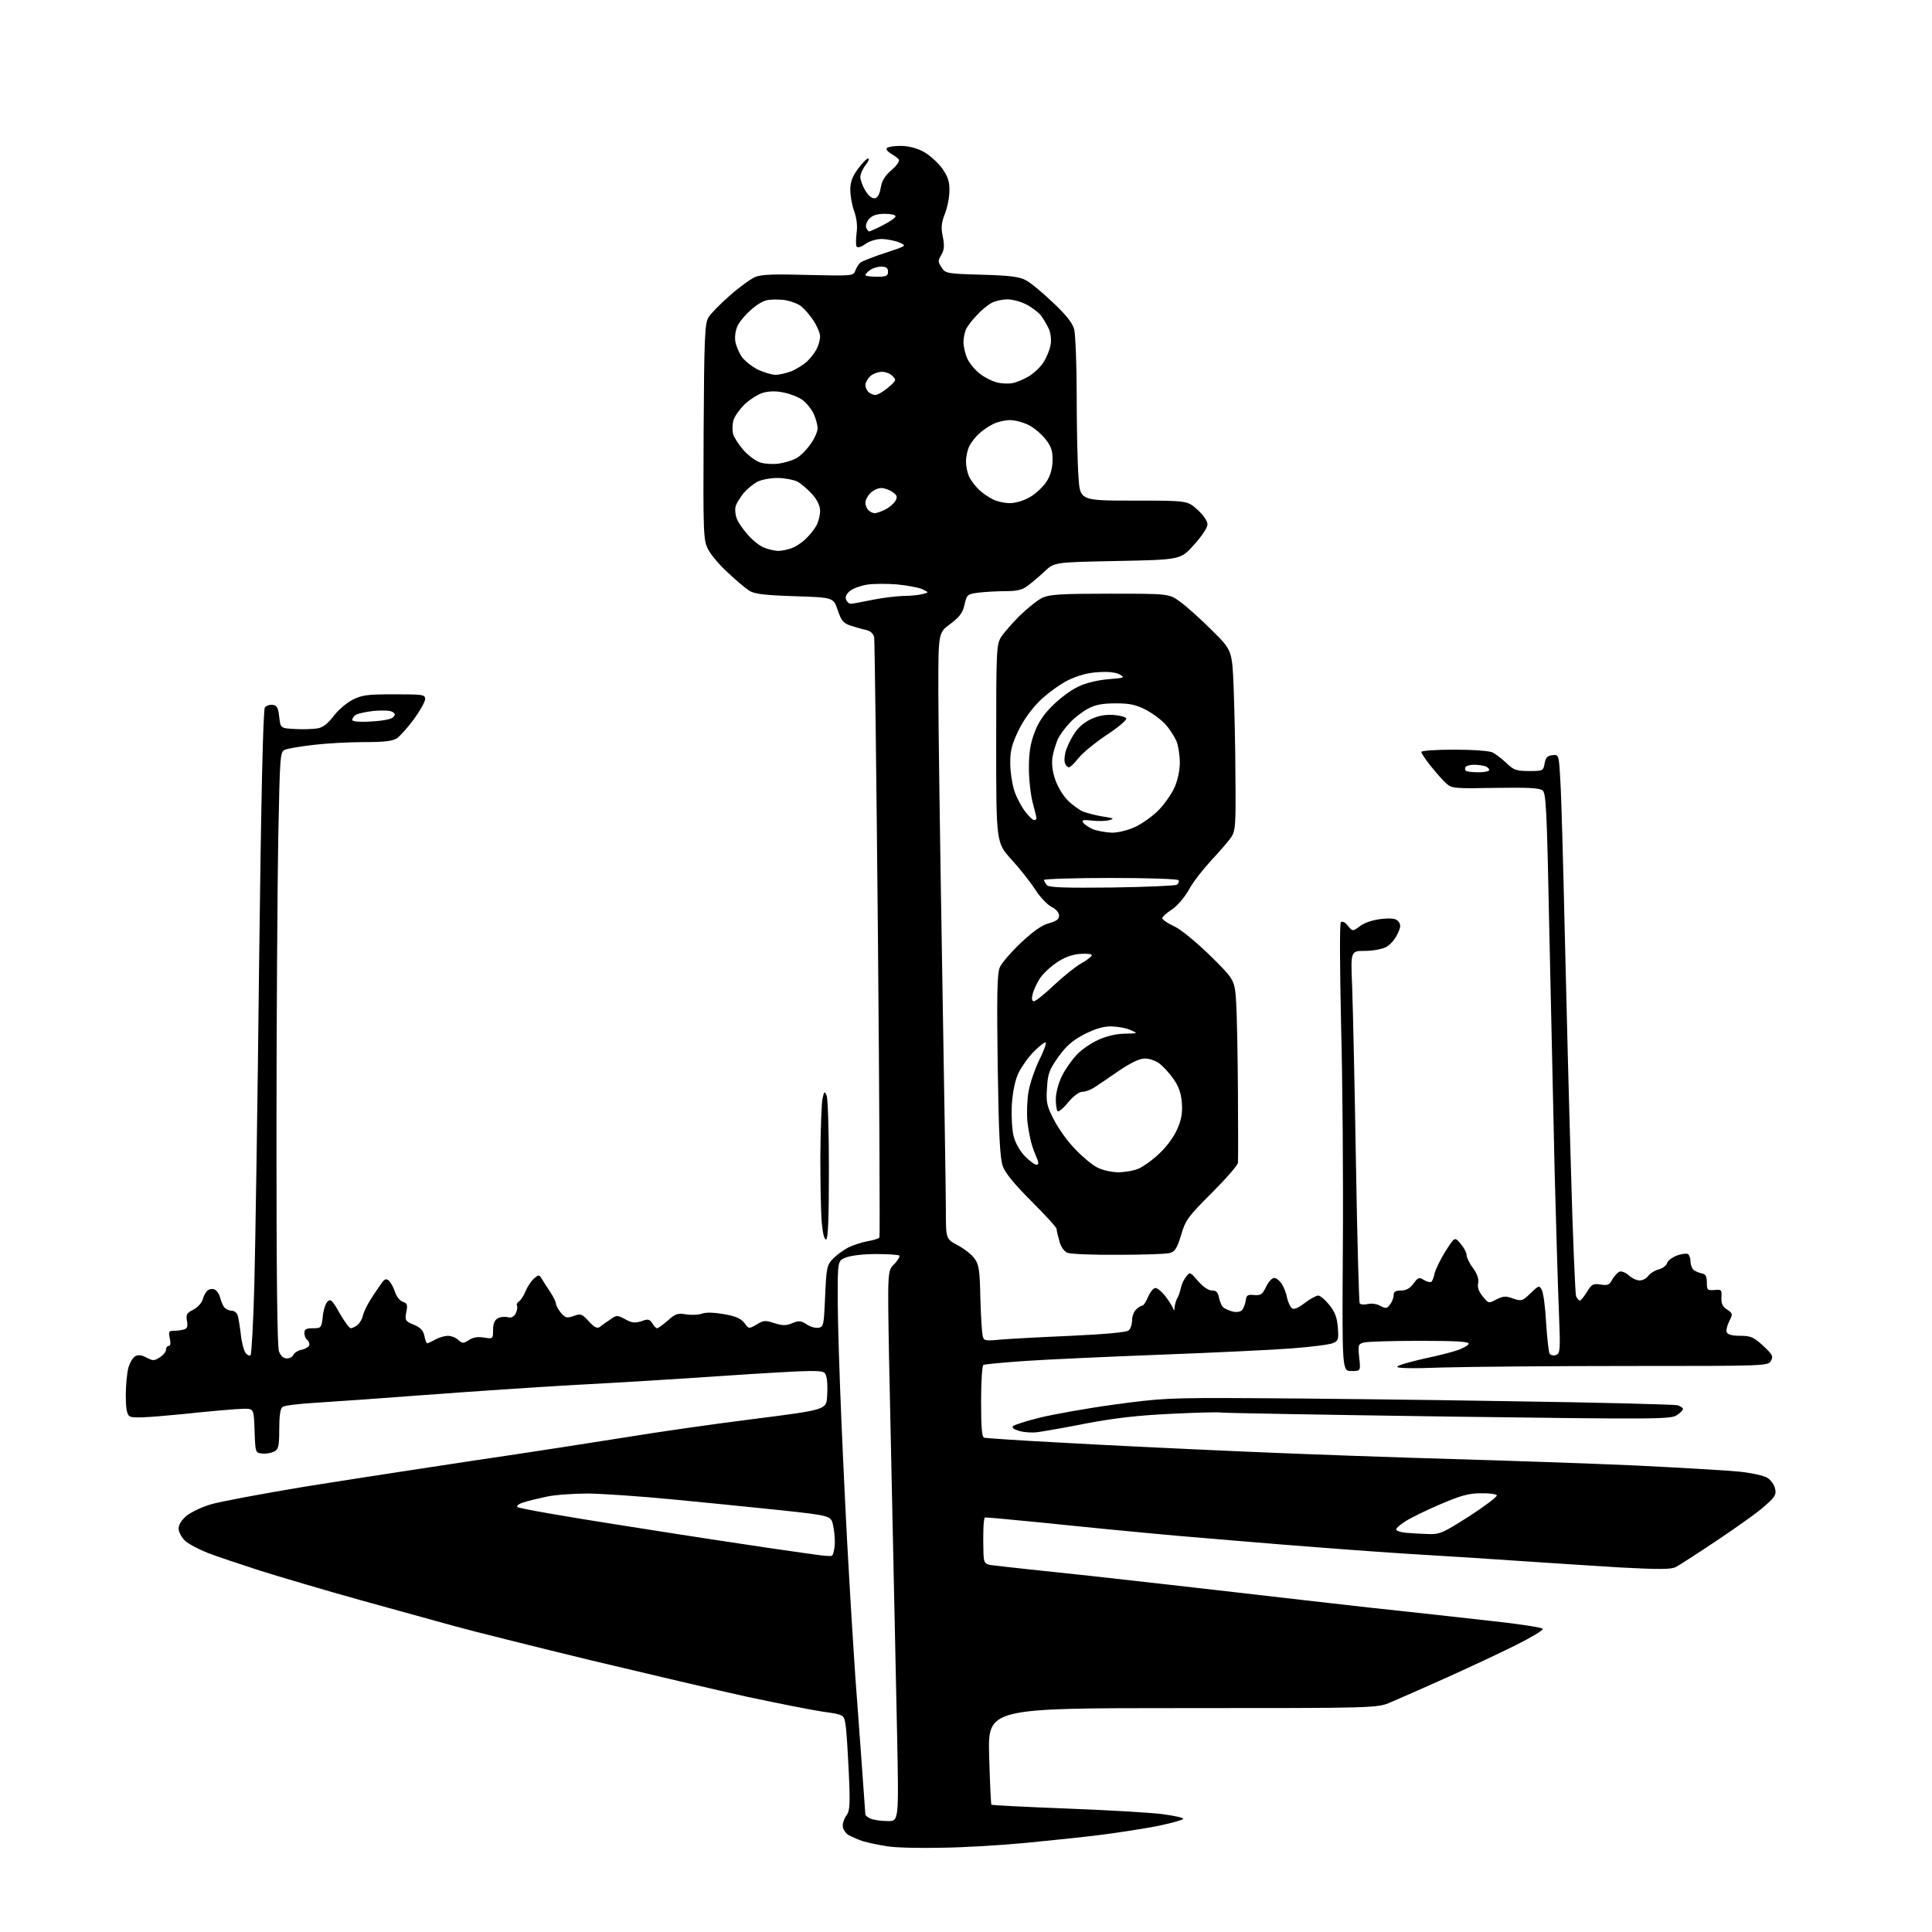 <?xml version="1.0" encoding="UTF-8" standalone="no"?>
<svg 
  version="1.1" 
  xmlns="http://www.w3.org/2000/svg" 
  xmlns:xlink="http://www.w3.org/1999/xlink" 
  xmlns:svg="http://www.w3.org/2000/svg"
  xmlns:rdf="http://www.w3.org/1999/02/22-rdf-syntax-ns#"
  xmlns:cc="http://creativecommons.org/ns#"
  xmlns:dc="http://purl.org/dc/elements/1.1/"
  viewBox="0 0 768 768"
  width="768"
  height="768"
>
<style>svg {background-color: white; }</style>"
<path stroke="none" fill="black" fill-rule="evenodd" d="M374.5,734.5C365.7,734.7 355.8,734.5 352.5,733.9C349.3,733.4 345.0,732.5 343.0,731.9C341.1,731.3 338.5,730.1 337.2,729.4C336.0,728.6 335.0,727.0 335.0,725.7C335.0,724.5 335.7,722.6 336.6,721.5C337.8,719.8 338.0,717.1 337.4,704.5C337.0,696.3 336.5,687.7 336.1,685.6C335.5,681.6 335.5,681.6 327.0,680.4C322.3,679.7 308.8,677.0 297.0,674.5C285.2,671.9 257.1,665.3 234.5,659.9C211.9,654.4 187.9,648.4 181.0,646.5C174.1,644.6 157.0,639.9 143.0,636.0C129.0,632.1 111.2,626.8 103.5,624.4C95.8,621.9 86.5,618.8 82.8,617.4C79.2,616.0 75.0,613.8 73.6,612.5C72.2,611.2 71.0,609.0 71.0,607.6C71.0,606.1 72.2,604.2 74.1,602.6C75.8,601.2 80.1,599.1 83.8,598.0C87.5,596.9 104.2,593.8 121.0,591.0C137.8,588.3 168.4,583.6 189.0,580.5C209.6,577.5 236.4,573.3 248.4,571.4C260.5,569.4 283.4,566.1 299.4,564.1C328.5,560.4 328.5,560.4 328.8,555.0C329.0,552.0 328.9,548.6 328.5,547.3C328.0,545.2 327.4,545.0 321.7,545.0C318.3,545.0 302.4,545.9 286.5,547.0C270.6,548.1 244.7,549.7 229.0,550.5C213.3,551.4 186.5,553.2 169.3,554.5C152.1,555.8 132.5,557.2 125.8,557.6C119.0,558.0 112.9,558.7 112.3,559.3C111.4,559.9 111.0,563.0 111.0,568.1C111.0,575.0 110.7,576.1 109.0,577.0C107.8,577.6 105.7,578.0 104.2,577.8C101.5,577.5 101.5,577.4 101.2,568.8C100.9,560.0 100.9,560.0 97.0,560.0C94.8,560.0 84.0,560.9 72.9,562.1C57.4,563.6 52.5,563.8 51.4,562.9C50.4,562.1 50.0,559.6 50.0,554.6C50.0,550.7 50.5,545.8 51.0,543.8C51.6,541.7 52.8,539.6 53.8,539.1C54.9,538.5 56.4,538.6 58.3,539.7C60.8,541.0 61.4,541.0 63.6,539.5C64.9,538.7 66.0,537.3 66.0,536.5C66.0,535.7 66.5,535.0 67.1,535.0C67.8,535.0 67.9,533.9 67.5,532.0C66.9,529.3 67.1,529.0 69.3,529.0C70.7,529.0 72.5,528.7 73.4,528.4C74.5,528.0 74.7,527.0 74.3,525.0C73.9,522.6 74.2,521.9 76.9,520.6C78.6,519.7 80.2,517.9 80.6,516.5C80.9,515.2 81.8,513.6 82.5,513.0C83.2,512.4 84.4,512.2 85.3,512.6C86.1,512.9 87.1,514.3 87.5,515.8C87.9,517.3 88.6,519.1 89.2,519.7C89.8,520.4 91.0,521.0 92.0,521.0C93.0,521.0 94.1,521.8 94.4,522.7C94.8,523.6 95.3,527.0 95.7,530.2C96.0,533.4 96.9,536.8 97.6,537.8C98.3,538.7 99.2,539.1 99.6,538.7C100.0,538.3 100.7,525.7 101.1,510.7C101.5,495.7 102.4,438.3 103.0,383.0C103.8,316.4 104.6,282.1 105.3,281.2C105.9,280.5 107.3,280.0 108.4,280.2C110.1,280.4 110.6,281.4 111.0,285.0C111.5,289.5 111.5,289.5 117.5,289.8C120.8,290.0 124.8,289.8 126.5,289.5C128.5,289.1 130.5,287.4 132.5,284.8C134.2,282.5 137.5,279.6 139.9,278.3C143.8,276.3 145.7,276.0 156.7,276.0C168.1,276.0 169.0,276.1 169.0,277.9C169.0,278.9 167.0,282.5 164.6,285.8C162.2,289.1 159.1,292.5 157.9,293.4C156.1,294.6 153.1,295.0 144.6,295.0C138.6,295.0 129.6,295.5 124.6,296.1C119.6,296.7 114.6,297.5 113.4,298.0C111.3,298.8 111.3,299.5 110.6,333.2C110.3,352.0 109.9,405.1 109.9,451.0C109.9,507.5 110.2,535.4 110.9,537.2C111.6,539.0 112.7,540.0 114.0,540.0C115.1,540.0 116.3,539.4 116.6,538.6C116.9,537.8 118.5,536.8 120.1,536.5C121.7,536.1 123.0,535.2 123.0,534.5C123.0,533.7 122.5,532.8 122.0,532.5C121.5,532.2 121.0,531.0 121.0,529.9C121.0,528.4 121.7,528.0 124.4,528.0C127.6,528.0 127.8,527.9 128.3,523.4C128.5,520.9 129.4,518.2 130.2,517.4C131.4,516.2 132.1,516.8 135.0,522.0C136.9,525.3 138.9,528.0 139.4,528.0C140.0,528.0 141.2,527.4 142.1,526.7C143.0,526.0 144.0,524.3 144.3,522.8C144.7,521.3 146.1,518.4 147.5,516.3C148.8,514.2 150.7,511.5 151.6,510.2C152.8,508.4 153.5,508.2 154.5,509.0C155.3,509.7 156.4,511.7 157.0,513.5C157.6,515.4 159.0,517.2 160.2,517.5C161.9,518.1 162.1,518.7 161.5,521.6C160.9,524.8 161.1,525.2 164.5,526.6C167.1,527.7 168.2,528.8 168.7,531.0C169.0,532.7 169.5,534.0 169.9,534.0C170.2,533.9 171.6,533.3 173.0,532.5C174.4,531.7 176.6,531.1 177.9,531.0C179.3,531.0 181.2,531.7 182.1,532.6C183.8,534.1 184.2,534.1 186.4,532.7C188.0,531.6 190.0,531.3 192.4,531.7C196.0,532.3 196.0,532.2 196.0,528.7C196.0,526.2 196.6,524.8 197.8,524.1C198.8,523.5 200.6,523.3 201.8,523.6C203.2,524.0 204.2,523.5 205.0,522.1C205.6,520.9 205.8,519.5 205.5,519.0C205.2,518.5 205.6,517.8 206.3,517.3C207.0,516.9 208.2,515.1 208.9,513.3C209.6,511.6 211.1,509.3 212.2,508.3C214.2,506.6 214.3,506.6 215.4,508.4C216.0,509.4 217.5,511.8 218.8,513.7C220.0,515.5 221.0,517.6 221.0,518.3C221.1,519.0 221.9,520.6 223.0,521.9C224.8,523.9 225.3,524.1 228.1,523.1C230.9,522.1 231.4,522.3 234.1,525.3C236.2,527.6 237.4,528.2 238.4,527.5C239.1,526.9 240.9,525.6 242.5,524.6C245.1,522.7 245.3,522.7 248.5,524.4C251.2,525.9 252.4,526.0 255.0,525.2C257.6,524.2 258.2,524.4 259.3,526.0C259.9,527.1 260.8,528.0 261.2,528.0C261.6,528.0 263.5,526.6 265.5,524.9C268.5,522.2 269.5,521.9 272.8,522.5C274.9,522.8 277.7,522.7 279.0,522.2C280.6,521.6 283.8,521.7 287.8,522.4C292.5,523.2 294.6,524.2 295.9,525.9C297.7,528.3 297.7,528.3 300.8,526.5C303.5,524.8 304.3,524.8 307.9,526.0C311.1,527.0 312.5,527.0 314.9,526.0C317.5,524.9 318.4,525.0 320.6,526.4C322.0,527.4 324.1,528.0 325.3,527.8C327.4,527.5 327.5,526.9 328.0,515.3C328.5,504.1 328.7,502.9 331.0,500.5C332.4,499.0 335.1,497.0 337.2,495.9C339.2,494.9 342.7,493.8 344.9,493.4C347.2,493.0 349.3,492.4 349.6,491.9C349.8,491.4 349.6,438.1 349.0,373.3C348.4,308.5 347.7,254.5 347.5,253.3C347.1,251.8 346.0,250.8 344.2,250.4C342.7,250.1 340.0,249.3 338.1,248.7C335.2,247.7 334.4,246.7 333.0,242.5C331.3,237.5 331.3,237.5 315.9,237.0C303.6,236.6 299.9,236.1 297.8,234.8C296.4,233.9 292.5,230.6 289.2,227.5C285.9,224.5 282.4,220.3 281.4,218.2C279.6,214.7 279.5,211.7 279.7,171.7C279.9,134.0 280.2,128.5 281.6,126.2C282.5,124.7 286.3,120.8 290.1,117.5C293.8,114.2 298.4,110.9 300.2,110.1C302.7,109.1 307.6,108.9 321.3,109.3C338.9,109.7 339.2,109.7 340.0,107.6C340.4,106.4 341.4,104.9 342.1,104.3C342.9,103.8 347.3,102.0 352.0,100.5C360.5,97.7 360.5,97.7 357.5,96.4C355.9,95.7 352.8,95.1 350.7,95.0C348.3,95.0 345.7,95.8 344.0,97.0C342.2,98.3 340.9,98.6 340.5,98.0C340.2,97.5 340.2,95.1 340.5,92.7C340.9,90.0 340.6,87.0 339.6,84.1C338.7,81.7 338.0,77.8 338.0,75.5C338.0,72.4 338.8,70.2 341.0,67.2C342.7,64.9 344.5,63.0 345.1,63.0C345.7,63.0 345.2,64.2 344.1,65.6C342.9,67.1 342.0,69.2 342.0,70.4C342.0,71.5 342.9,74.0 344.0,75.8C345.3,77.9 346.7,79.0 347.8,78.8C348.9,78.6 349.7,77.1 350.1,74.6C350.6,71.8 351.8,69.8 354.4,67.6C356.5,65.8 357.7,64.0 357.3,63.4C356.8,62.8 355.5,61.8 354.2,61.1C353.0,60.4 352.2,59.5 352.5,58.9C352.9,58.4 355.3,58.0 357.9,58.0C361.0,58.0 364.3,58.8 367.1,60.3C369.5,61.6 372.8,64.6 374.5,66.9C376.8,70.2 377.5,72.2 377.4,75.8C377.4,78.4 376.6,82.5 375.6,85.0C374.2,88.6 374.0,90.5 374.8,94.2C375.5,97.8 375.3,99.4 374.2,101.3C372.8,103.6 372.8,104.1 374.3,106.3C375.8,108.7 376.3,108.8 390.2,109.2C401.2,109.5 405.3,110.0 407.8,111.4C409.6,112.3 414.4,116.3 418.5,120.2C423.7,125.1 426.3,128.3 427.0,130.9C427.5,132.9 428.0,144.6 428.0,157.0C428.0,169.4 428.3,183.9 428.7,189.3C429.3,199.0 429.3,199.0 450.6,199.0C472.0,199.0 472.0,199.0 476.0,202.6C478.4,204.8 480.0,207.1 480.0,208.5C480.0,209.7 477.7,213.2 474.6,216.6C469.3,222.5 469.3,222.5 444.2,223.0C419.1,223.5 419.1,223.5 415.3,227.1C413.2,229.1 410.2,231.6 408.6,232.8C406.4,234.5 404.3,235.0 399.5,235.0C396.1,235.0 391.3,235.3 388.8,235.6C384.5,236.2 384.3,236.4 383.4,240.4C382.7,243.6 381.5,245.2 377.8,248.0C373.0,251.5 373.0,251.5 373.0,274.5C373.0,287.1 373.7,336.2 374.5,383.5C375.3,430.8 376.0,474.7 376.0,481.0C376.0,492.5 376.0,492.5 380.7,495.0C383.3,496.4 386.3,498.7 387.4,500.3C389.1,502.6 389.5,504.9 389.7,515.8C389.9,522.8 390.3,529.5 390.6,530.8C391.0,533.0 391.4,533.1 397.8,532.5C401.5,532.2 414.1,531.5 425.9,531.0C438.9,530.4 447.8,529.6 448.6,528.9C449.4,528.3 450.0,526.5 450.0,524.9C450.0,523.4 450.7,521.4 451.6,520.6C452.4,519.7 453.6,519.0 454.1,519.0C454.6,519.0 455.6,517.4 456.4,515.5C457.2,513.6 458.5,512.0 459.3,512.0C460.1,512.0 461.9,513.5 463.2,515.2C464.6,517.0 465.9,519.2 466.3,520.0C466.7,521.2 466.9,521.1 466.9,519.7C467.0,518.8 467.4,517.2 467.9,516.2C468.5,515.3 469.1,513.4 469.4,512.0C469.7,510.6 470.6,508.6 471.5,507.5C473.0,505.5 473.1,505.6 476.3,509.3C478.2,511.5 480.4,513.0 481.8,513.0C483.5,513.0 484.2,513.7 484.6,516.0C485.0,517.6 485.7,519.4 486.4,519.8C487.0,520.3 488.7,521.0 490.1,521.4C491.7,521.7 493.2,521.5 493.8,520.7C494.3,520.1 495.0,518.4 495.2,517.0C495.4,514.9 496.0,514.5 498.5,514.8C501.2,515.0 501.8,514.6 503.3,511.5C504.2,509.6 505.6,508.0 506.5,508.0C507.3,508.0 508.6,509.0 509.5,510.3C510.3,511.6 511.3,514.0 511.6,515.8C512.0,517.5 512.8,519.4 513.5,520.0C514.3,520.7 515.8,520.1 518.6,518.0C520.7,516.4 523.2,515.0 524.0,515.0C524.8,515.0 526.8,516.7 528.4,518.7C530.6,521.4 531.5,523.7 531.8,527.6C532.2,532.5 532.0,533.0 529.9,533.9C528.6,534.5 521.3,535.4 513.6,536.0C506.0,536.6 482.6,537.7 461.6,538.5C440.7,539.3 416.4,540.4 407.6,541.0C398.9,541.6 391.4,542.3 390.9,542.6C390.4,542.9 390.0,549.4 390.0,557.1C390.0,567.4 390.3,571.2 391.2,571.5C391.9,571.7 405.1,572.6 420.5,573.4C435.9,574.3 469.0,575.9 494.0,577.0C519.0,578.1 556.6,579.4 577.5,580.0C598.4,580.6 630.6,581.7 649.0,582.5C667.4,583.4 686.5,584.5 691.4,585.0C696.2,585.5 701.3,586.6 702.6,587.5C703.9,588.3 705.3,590.2 705.6,591.7C706.2,594.0 705.7,595.0 701.8,598.4C699.4,600.7 690.8,606.8 682.9,612.1C675.0,617.4 667.4,622.3 666.2,622.9C664.3,623.9 659.6,623.9 644.2,623.1C633.3,622.4 615.3,621.3 604.0,620.5C592.7,619.7 575.2,618.6 565.0,618.0C554.8,617.4 535.2,616.0 521.5,614.9C507.8,613.9 483.7,611.8 468.0,610.5C452.3,609.1 428.8,606.8 415.6,605.4C402.5,604.1 391.6,603.1 391.5,603.2C391.3,603.4 391.1,604.6 391.0,606.0C390.9,607.4 390.8,611.5 390.9,615.2C391.0,621.9 391.0,621.9 396.2,622.4C399.1,622.8 416.1,624.6 434.0,626.5C451.9,628.5 477.8,631.4 491.5,633.0C505.2,634.6 528.9,637.3 544.0,639.0C559.1,640.6 580.8,643.0 592.3,644.3C603.7,645.5 613.2,647.0 613.3,647.5C613.4,648.1 608.5,651.0 602.5,654.0C596.5,657.0 584.1,662.8 575.0,666.9C565.9,671.0 556.0,675.3 553.0,676.6C547.5,679.0 547.5,679.0 470.1,679.0C392.7,679.0 392.7,679.0 393.2,698.0C393.5,708.5 393.9,717.2 394.1,717.4C394.3,717.6 407.6,718.3 423.5,718.9C439.4,719.5 456.7,720.5 461.8,721.1C466.9,721.8 470.8,722.6 470.3,723.1C469.8,723.6 465.2,724.8 460.0,725.9C454.8,726.9 444.6,728.5 437.5,729.4C430.4,730.3 416.9,731.7 407.5,732.6C398.1,733.5 383.3,734.4 374.5,734.5zM352.9,723.9C357.3,724.0 357.3,724.0 356.6,689.2C356.2,670.1 355.5,636.3 355.0,614.0C354.5,591.7 353.8,558.1 353.4,539.3C352.8,505.1 352.8,505.1 355.5,502.5C356.9,501.0 357.8,499.5 357.5,499.1C357.1,498.8 352.9,498.5 348.2,498.5C343.1,498.5 338.2,499.1 336.2,499.9C333.0,501.2 333.0,501.2 333.0,516.4C333.0,524.7 333.7,546.8 334.5,565.5C335.3,584.2 336.6,611.4 337.5,626.0C338.3,640.6 339.5,658.8 340.0,666.5C340.6,674.2 341.7,689.5 342.5,700.5C343.3,711.5 344.0,720.9 344.0,721.3C344.0,721.7 345.0,722.5 346.2,723.0C347.5,723.5 350.5,723.9 352.9,723.9zM330.5,618.5C331.1,618.4 331.6,616.6 331.8,614.4C332.0,612.3 331.7,608.7 331.2,606.5C330.4,602.5 330.4,602.5 310.0,600.3C298.7,599.1 279.4,597.2 267.0,596.0C254.6,594.8 239.8,593.8 234.0,593.7C228.2,593.7 220.8,594.2 217.5,594.9C214.2,595.6 210.0,596.6 208.2,597.2C206.2,597.8 205.2,598.6 205.7,599.1C206.2,599.6 225.0,602.9 247.5,606.4C270.1,610.0 296.4,614.0 306.0,615.4C315.6,616.8 324.9,618.1 326.5,618.3C328.1,618.5 329.9,618.6 330.5,618.5zM567.6,609.8C572.3,610.0 573.4,609.5 584.1,602.7C590.4,598.6 595.3,594.9 595.0,594.4C594.7,593.9 591.8,593.5 588.5,593.6C583.8,593.6 580.4,594.6 572.7,597.9C567.3,600.2 561.1,603.2 558.9,604.6C556.8,605.9 555.0,607.4 555.0,608.0C555.0,608.5 556.7,609.1 558.8,609.3C560.8,609.5 564.8,609.7 567.6,609.8zM412.5,569.3C410.3,569.6 407.0,569.4 405.1,568.8C403.0,568.2 402.1,567.5 402.7,566.9C403.2,566.4 407.9,564.9 413.1,563.6C418.3,562.3 431.5,559.9 442.5,558.4C461.6,555.8 464.1,555.6 499.0,555.8C519.1,555.9 564.5,556.4 600.0,557.0C635.5,557.5 665.5,558.3 666.8,558.6C668.0,559.0 669.0,559.6 669.0,560.1C669.0,560.6 667.9,561.7 666.5,562.6C664.1,564.2 657.4,564.2 575.2,563.1C526.4,562.4 486.0,561.7 485.3,561.5C484.6,561.3 475.9,561.5 465.8,562.0C452.6,562.6 443.2,563.7 432.0,565.8C423.5,567.5 414.7,569.0 412.5,569.3zM537.2,545.0C533.5,545.0 533.5,545.0 533.8,496.3C534.0,469.4 533.7,429.5 533.1,407.5C532.6,384.6 532.5,367.1 533.0,366.6C533.6,366.1 534.7,366.6 535.8,368.0C537.7,370.3 537.7,370.3 540.7,368.1C542.5,366.7 545.8,365.7 549.1,365.3C553.3,364.9 554.9,365.1 555.9,366.3C556.9,367.6 556.9,368.5 555.4,371.5C554.5,373.5 552.5,375.7 550.9,376.5C549.4,377.3 545.6,378.0 542.5,378.0C536.9,378.0 536.9,378.0 537.5,392.2C537.8,400.1 538.5,431.4 539.0,461.8C539.5,492.2 540.2,517.5 540.5,518.1C540.9,518.6 542.3,518.7 543.6,518.4C545.1,518.0 547.3,518.3 548.7,519.1C550.9,520.3 551.4,520.2 552.6,518.5C553.4,517.5 554.0,515.8 554.0,514.8C554.0,513.5 554.8,513.0 556.9,513.0C558.9,513.0 560.5,512.2 561.9,510.2C563.7,507.8 564.1,507.6 566.0,508.8C567.1,509.5 568.5,509.8 568.9,509.6C569.4,509.3 570.0,507.7 570.3,506.1C570.7,504.5 572.6,500.6 574.6,497.4C578.3,491.6 578.3,491.6 580.6,494.4C581.9,495.9 583.0,497.9 583.0,498.9C583.0,499.8 584.1,502.2 585.5,504.0C587.2,506.4 587.9,508.3 587.6,510.0C587.2,511.7 587.8,513.4 589.4,515.3C591.7,518.2 591.8,518.2 594.9,516.5C597.6,515.2 598.6,515.1 601.5,516.2C604.8,517.3 605.2,517.2 608.4,514.1C611.7,510.9 611.9,510.9 612.9,512.8C613.5,513.9 614.3,519.7 614.6,525.8C615.0,531.9 615.6,537.4 616.0,538.1C616.5,538.8 617.6,539.0 618.6,538.6C620.2,538.0 620.3,536.6 619.7,521.7C619.3,512.8 618.6,487.7 618.0,466.0C617.5,444.3 616.6,401.5 615.9,371.0C614.9,321.4 614.6,315.4 613.2,314.2C611.9,313.2 607.2,313.0 594.4,313.2C578.4,313.5 577.1,313.4 575.0,311.5C573.7,310.4 571.0,307.3 568.9,304.7C566.7,302.0 565.0,299.4 565.0,298.9C565.0,298.4 570.9,298.0 578.1,298.0C585.7,298.0 592.0,298.5 593.3,299.1C594.5,299.7 597.0,301.6 598.8,303.3C601.7,306.1 602.8,306.5 607.8,306.5C613.3,306.5 613.5,306.4 614.0,303.5C614.4,301.2 615.1,300.4 617.1,300.2C619.7,299.9 619.7,299.9 620.3,311.2C620.7,317.4 621.4,343.9 622.0,370.0C622.6,396.1 623.7,439.1 624.5,465.5C625.2,491.9 626.2,514.3 626.5,515.2C626.9,516.2 627.6,517.0 628.0,517.0C628.4,517.0 629.7,515.4 630.8,513.6C632.7,510.5 633.2,510.2 636.2,510.6C639.1,511.1 639.8,510.8 640.9,508.6C641.7,507.3 643.0,505.8 643.8,505.5C644.6,505.2 646.3,505.9 647.5,507.0C648.7,508.1 650.6,509.0 651.8,509.0C652.9,509.0 654.5,508.2 655.2,507.2C655.9,506.2 657.8,505.0 659.4,504.6C660.9,504.2 662.4,503.1 662.7,502.1C662.9,501.2 664.7,499.8 666.6,499.1C668.4,498.4 670.4,498.2 671.0,498.5C671.5,498.8 672.0,500.2 672.0,501.4C672.0,502.7 672.6,504.2 673.2,504.8C673.9,505.3 675.4,506.0 676.5,506.2C678.0,506.5 678.5,507.3 678.5,509.8C678.5,512.8 678.7,513.0 681.5,512.8C684.3,512.5 684.5,512.7 684.3,515.8C684.2,518.3 684.8,519.5 686.6,520.6C688.8,522.1 688.9,522.3 687.4,525.2C686.6,526.8 686.1,528.8 686.4,529.6C686.8,530.5 688.5,531.0 691.7,531.0C695.9,531.0 697.1,531.5 700.8,534.9C704.6,538.4 705.0,539.2 704.0,540.9C702.9,543.0 702.4,543.0 647.7,543.0C617.3,543.0 584.0,543.3 573.5,543.6C560.4,544.1 554.8,543.9 555.5,543.2C556.0,542.6 560.8,541.3 566.0,540.1C571.2,539.0 577.3,537.5 579.4,536.7C581.6,536.0 583.6,534.8 583.8,534.2C584.1,533.3 579.0,533.0 564.3,533.0C553.4,533.0 543.4,533.3 542.1,533.7C539.9,534.3 539.8,534.6 540.3,539.6C540.9,545.0 540.9,545.0 537.2,545.0zM444.5,498.8C434.6,498.9 425.5,498.5 424.3,498.0C423.0,497.4 421.7,495.7 421.1,493.3C420.5,491.2 420.0,489.0 420.0,488.5C420.0,487.9 415.5,483.0 410.0,477.5C403.2,470.7 399.5,466.2 398.6,463.5C397.5,460.4 397.0,451.0 396.6,423.6C396.2,395.5 396.4,387.0 397.4,384.6C398.1,382.9 401.9,378.5 405.8,374.8C410.7,370.2 414.2,367.7 417.0,367.0C419.9,366.2 421.0,365.4 421.0,364.0C421.0,362.8 419.8,361.4 418.0,360.5C416.3,359.6 413.4,356.6 411.6,353.7C409.7,350.8 405.5,345.4 402.1,341.7C396.0,335.0 396.0,335.0 396.0,295.7C396.0,258.8 396.1,256.3 397.9,253.3C399.0,251.6 402.4,247.7 405.4,244.7C408.5,241.7 412.5,238.5 414.4,237.6C417.2,236.3 421.7,236.0 441.3,236.0C464.7,236.0 464.7,236.0 469.1,239.2C471.5,240.9 477.2,246.0 481.6,250.4C489.8,258.5 489.8,258.5 490.4,273.5C490.7,281.8 491.1,297.8 491.1,309.2C491.3,327.6 491.1,330.2 489.5,332.7C488.5,334.2 484.9,338.4 481.5,342.0C478.2,345.6 474.1,350.8 472.6,353.7C470.9,356.7 468.1,360.0 465.9,361.5C463.7,362.9 462.0,364.5 462.0,365.0C462.0,365.5 464.1,367.0 466.7,368.2C469.4,369.4 475.4,374.4 481.1,379.9C490.8,389.5 490.8,389.5 491.4,398.5C491.7,403.4 492.0,419.4 492.1,434.0C492.2,448.6 492.2,461.2 492.1,462.2C492.1,463.1 487.4,468.5 481.7,474.2C472.3,483.6 471.2,485.0 469.5,491.0C467.9,496.2 467.0,497.6 465.0,498.1C463.6,498.5 454.4,498.8 444.5,498.8zM328.4,492.7C327.7,492.9 327.1,490.5 326.7,486.3C326.3,482.6 326.1,470.5 326.1,459.5C326.2,448.5 326.6,438.1 327.0,436.5C327.6,433.8 327.8,433.7 328.6,435.5C329.1,436.6 329.5,449.8 329.5,464.9C329.5,484.0 329.2,492.4 328.4,492.7zM444.3,466.0C446.9,466.0 450.6,465.4 452.5,464.6C454.4,463.8 458.2,461.1 460.9,458.5C463.8,455.8 466.7,451.8 468.0,448.8C469.7,444.9 470.1,442.3 469.8,438.3C469.5,434.5 468.5,431.7 466.4,428.8C464.8,426.5 462.3,423.8 460.8,422.7C459.3,421.6 456.7,420.7 454.9,420.8C452.9,420.8 449.3,422.6 444.7,425.7C440.9,428.3 436.6,431.3 435.1,432.2C433.7,433.2 431.5,434.0 430.3,434.0C429.0,434.0 426.8,435.6 424.6,438.2C422.7,440.6 420.8,442.1 420.4,441.7C420.0,441.3 419.7,439.1 419.7,436.7C419.8,434.1 420.8,430.3 422.3,427.4C423.7,424.7 426.3,421.0 428.2,419.1C430.0,417.2 433.8,414.6 436.5,413.4C439.7,411.9 443.5,411.0 447.0,410.9C452.5,410.8 452.5,410.8 449.5,409.5C447.9,408.7 444.4,408.1 441.8,408.0C438.5,408.0 435.5,408.9 430.9,411.2C426.2,413.7 423.8,415.8 420.6,420.3C417.1,425.2 416.5,426.9 416.2,432.5C415.8,438.2 416.1,439.6 419.0,445.2C420.8,448.7 424.5,453.9 427.4,456.8C430.2,459.8 434.1,463.0 436.0,464.0C438.0,465.1 441.6,465.9 444.3,466.0zM412.0,463.0C412.8,463.0 412.9,462.4 412.5,461.2C412.1,460.3 411.1,457.9 410.4,455.8C409.7,453.8 408.8,449.3 408.4,445.8C408.1,442.4 408.3,436.9 408.9,433.7C409.5,430.4 411.4,424.9 413.1,421.4C414.9,417.9 416.0,414.7 415.7,414.4C415.4,414.1 413.3,415.7 411.0,418.0C408.7,420.3 405.9,424.3 404.7,426.9C403.4,429.8 402.5,434.4 402.2,439.5C402.0,444.0 402.3,449.4 403.0,451.9C403.7,454.5 405.6,457.8 407.5,459.7C409.3,461.5 411.3,463.0 412.0,463.0zM411.0,398.0C411.7,398.0 415.3,395.1 419.0,391.6C422.7,388.1 427.6,384.2 429.9,382.9C432.1,381.7 434.0,380.2 434.0,379.7C434.0,379.2 431.9,379.0 429.2,379.2C425.9,379.5 422.8,380.7 419.8,382.8C417.2,384.6 414.3,387.4 413.2,389.2C412.1,391.0 410.8,393.7 410.5,395.2C410.0,397.1 410.2,398.0 411.0,398.0zM442.0,352.8C455.5,352.6 467.1,352.1 467.8,351.7C468.5,351.2 468.8,350.4 468.5,349.9C468.1,349.4 456.7,349.0 441.4,349.0C426.9,349.0 415.0,349.4 415.0,349.8C415.0,350.2 415.6,351.2 416.2,351.9C417.2,352.8 423.3,353.0 442.0,352.8zM442.0,331.0C444.7,331.0 448.5,330.0 451.5,328.6C454.2,327.3 458.4,324.3 460.7,321.9C463.0,319.5 465.8,315.5 466.9,313.0C468.1,310.3 469.0,306.3 469.0,303.2C469.0,300.3 468.4,296.5 467.7,294.7C466.9,292.9 465.1,290.0 463.5,288.2C462.0,286.4 458.4,283.7 455.6,282.2C451.5,280.1 449.1,279.6 443.5,279.6C438.3,279.6 435.5,280.1 432.5,281.7C430.3,282.9 427.1,285.3 425.4,287.2C423.6,289.0 421.5,291.9 420.6,293.6C419.8,295.4 418.8,298.6 418.4,300.8C418.0,303.4 418.3,306.5 419.4,309.7C420.3,312.5 422.5,316.2 424.3,318.0C426.0,319.8 428.9,321.9 430.5,322.6C432.1,323.2 435.8,324.2 438.5,324.6C442.7,325.2 443.1,325.5 441.0,326.0C439.6,326.4 436.5,326.5 434.1,326.2C430.7,325.8 429.9,326.0 430.5,326.9C430.9,327.6 432.6,328.8 434.4,329.6C436.1,330.3 439.5,330.9 442.0,331.0zM411.1,326.0C411.6,326.0 412.0,325.7 412.0,325.2C412.0,324.8 411.3,322.0 410.5,319.0C409.7,316.0 409.0,309.8 409.0,305.3C409.0,299.3 409.6,295.5 411.2,291.3C412.6,287.4 414.9,283.9 418.4,280.5C421.2,277.7 425.7,274.3 428.5,273.0C431.6,271.5 436.1,270.4 440.5,270.0C447.0,269.5 447.3,269.4 445.1,268.1C443.6,267.3 440.6,266.9 436.6,267.2C432.5,267.4 428.5,268.5 424.6,270.4C421.5,271.9 416.4,275.6 413.4,278.5C409.9,282.0 406.8,286.3 404.7,290.7C402.1,296.3 401.5,298.6 401.6,304.0C401.7,307.6 402.5,312.5 403.4,314.9C404.3,317.4 406.2,320.9 407.6,322.7C409.0,324.5 410.5,326.0 411.1,326.0zM587.7,307.0C590.0,307.0 592.0,306.6 592.0,306.1C592.0,305.6 591.3,304.9 590.4,304.6C589.5,304.3 587.5,304.0 586.0,304.0C584.4,304.0 582.9,304.4 582.6,304.9C582.3,305.3 582.3,306.0 582.7,306.4C583.0,306.7 585.3,307.0 587.7,307.0zM424.9,305.0C424.4,305.0 423.7,304.3 423.4,303.5C423.0,302.7 423.1,300.8 423.5,299.2C423.8,297.7 425.2,294.6 426.6,292.3C428.2,289.6 430.4,287.5 433.4,286.0C436.5,284.5 439.3,284.0 442.6,284.2C445.2,284.4 447.5,285.0 447.7,285.6C447.9,286.3 444.3,289.3 439.7,292.3C435.1,295.4 430.1,299.5 428.6,301.5C427.1,303.4 425.5,305.0 424.9,305.0zM147.5,286.8C151.7,286.6 155.5,285.9 156.2,285.2C157.2,284.2 157.2,283.7 156.0,283.0C155.2,282.4 151.8,282.3 148.5,282.6C145.2,283.0 141.9,283.7 141.2,284.3C140.6,284.8 140.0,285.7 140.0,286.2C140.0,286.8 143.0,287.1 147.5,286.8zM338.2,240.0C338.9,240.0 342.7,239.3 346.5,238.5C350.4,237.7 356.0,237.0 359.0,236.9C362.0,236.9 365.6,236.5 366.9,236.1C369.3,235.5 369.3,235.5 366.6,234.2C365.0,233.5 360.5,232.7 356.5,232.3C352.6,232.0 347.2,232.0 344.7,232.4C342.2,232.8 339.1,233.9 337.9,234.9C336.5,236.0 335.9,237.3 336.3,238.3C336.7,239.3 337.5,240.0 338.2,240.0zM309.2,219.0C310.7,219.0 313.1,218.5 314.7,217.9C316.2,217.4 318.8,215.7 320.3,214.2C321.9,212.7 323.8,210.3 324.6,208.8C325.4,207.3 326.0,204.7 326.0,203.1C326.0,201.1 324.9,198.8 322.9,196.5C321.1,194.5 318.4,192.2 316.9,191.4C315.4,190.7 311.8,190.0 309.0,190.0C306.2,190.0 302.6,190.7 301.1,191.5C299.5,192.3 297.1,194.3 295.6,196.0C294.2,197.8 292.7,200.1 292.4,201.4C292.1,202.6 292.3,204.7 292.9,206.2C293.4,207.6 295.4,210.5 297.2,212.5C299.0,214.6 301.8,216.9 303.5,217.6C305.1,218.3 307.7,218.9 309.2,219.0zM347.7,204.0C348.5,204.0 350.4,203.3 352.0,202.5C353.6,201.7 355.4,200.1 356.0,199.0C356.8,197.5 356.6,196.8 354.8,195.6C353.6,194.7 351.5,194.0 350.3,194.0C349.0,194.0 347.1,194.9 346.0,196.0C344.9,197.1 344.0,198.8 344.0,199.8C344.0,200.8 344.5,202.1 345.2,202.8C345.9,203.5 347.0,204.0 347.7,204.0zM401.4,200.0C403.8,200.0 407.0,199.0 409.6,197.5C411.9,196.1 414.8,193.4 416.1,191.3C417.6,189.0 418.4,186.0 418.4,183.0C418.5,179.4 417.9,177.5 415.7,174.7C414.1,172.6 411.1,170.1 409.0,169.0C406.8,167.9 403.5,167.0 401.5,167.0C399.5,167.0 396.5,167.7 394.7,168.6C392.9,169.5 390.4,171.2 389.2,172.4C387.9,173.5 386.2,175.7 385.4,177.2C384.6,178.7 384.0,181.5 384.0,183.5C384.0,185.5 384.6,188.3 385.4,189.8C386.2,191.3 387.9,193.5 389.2,194.7C390.4,195.9 392.9,197.6 394.5,198.4C396.1,199.3 399.3,200.0 401.4,200.0zM309.5,184.3C311.7,184.0 314.7,183.1 316.3,182.3C317.8,181.6 320.4,179.1 322.0,176.8C323.7,174.6 325.0,171.6 325.0,170.3C325.0,168.9 324.3,166.3 323.4,164.4C322.5,162.5 320.5,160.1 319.0,159.0C317.5,157.9 314.3,156.6 311.8,156.1C308.7,155.4 306.1,155.4 303.4,156.1C301.3,156.7 297.9,158.9 295.8,160.9C293.8,163.0 291.8,165.8 291.5,167.3C291.1,168.8 291.1,171.1 291.4,172.5C291.8,173.9 293.7,176.8 295.6,179.0C297.6,181.2 300.6,183.4 302.4,183.9C304.1,184.4 307.3,184.6 309.5,184.3zM348.0,157.0C348.9,157.0 351.1,155.7 353.0,154.1C356.3,151.3 356.4,151.0 354.8,149.5C353.9,148.5 352.0,147.8 350.6,147.8C349.1,147.8 347.0,148.6 346.0,149.5C344.9,150.5 344.0,152.1 344.0,153.0C344.0,153.9 344.5,155.1 345.2,155.8C345.9,156.5 347.1,157.0 348.0,157.0zM402.5,152.3C404.1,152.0 407.2,150.7 409.3,149.4C411.4,148.0 414.0,145.5 415.0,143.7C416.1,141.9 417.3,139.0 417.6,137.2C418.0,135.4 417.7,132.6 417.0,130.9C416.3,129.3 414.8,126.8 413.8,125.4C412.7,124.1 410.1,122.1 407.9,121.0C405.8,119.9 402.5,119.0 400.5,119.0C398.5,119.0 395.7,119.6 394.2,120.4C392.7,121.2 390.1,123.3 388.4,125.2C386.6,127.0 384.7,129.5 384.1,130.7C383.5,131.9 383.0,134.3 383.0,136.0C383.0,137.8 383.7,140.8 384.6,142.7C385.5,144.6 387.8,147.3 389.7,148.7C391.5,150.1 394.5,151.6 396.3,152.0C398.0,152.5 400.9,152.6 402.5,152.3zM308.3,149.0C309.8,149.0 312.7,148.3 314.8,147.5C316.8,146.6 319.5,144.9 320.8,143.7C322.1,142.5 323.8,140.3 324.6,138.8C325.4,137.3 326.0,135.0 326.0,133.7C326.0,132.5 324.8,129.6 323.4,127.5C322.0,125.3 319.7,122.7 318.3,121.6C316.9,120.6 313.8,119.5 311.4,119.2C309.1,119.0 306.0,119.0 304.6,119.4C303.2,119.7 300.4,121.4 298.5,123.2C296.5,124.9 294.2,127.6 293.3,129.3C292.4,131.2 292.0,133.6 292.3,135.7C292.6,137.5 293.8,140.3 294.9,141.9C296.1,143.5 298.9,145.7 301.2,146.9C303.6,148.0 306.8,149.0 308.3,149.0zM348.5,110.0C352.3,110.0 353.0,109.7 353.0,108.0C353.0,106.5 352.3,106.0 350.2,106.0C348.7,106.0 346.7,106.7 345.8,107.4C344.8,108.1 344.0,109.0 344.0,109.4C344.0,109.7 346.0,110.0 348.5,110.0zM345.5,92.0C345.8,92.0 348.3,90.9 351.0,89.5C353.8,88.1 356.0,86.5 356.0,86.0C356.0,85.4 354.0,85.0 351.7,85.0C348.6,85.0 346.8,85.6 345.5,87.0C344.6,88.0 344.0,89.6 344.3,90.5C344.7,91.3 345.2,92.0 345.5,92.0z" />

</svg>